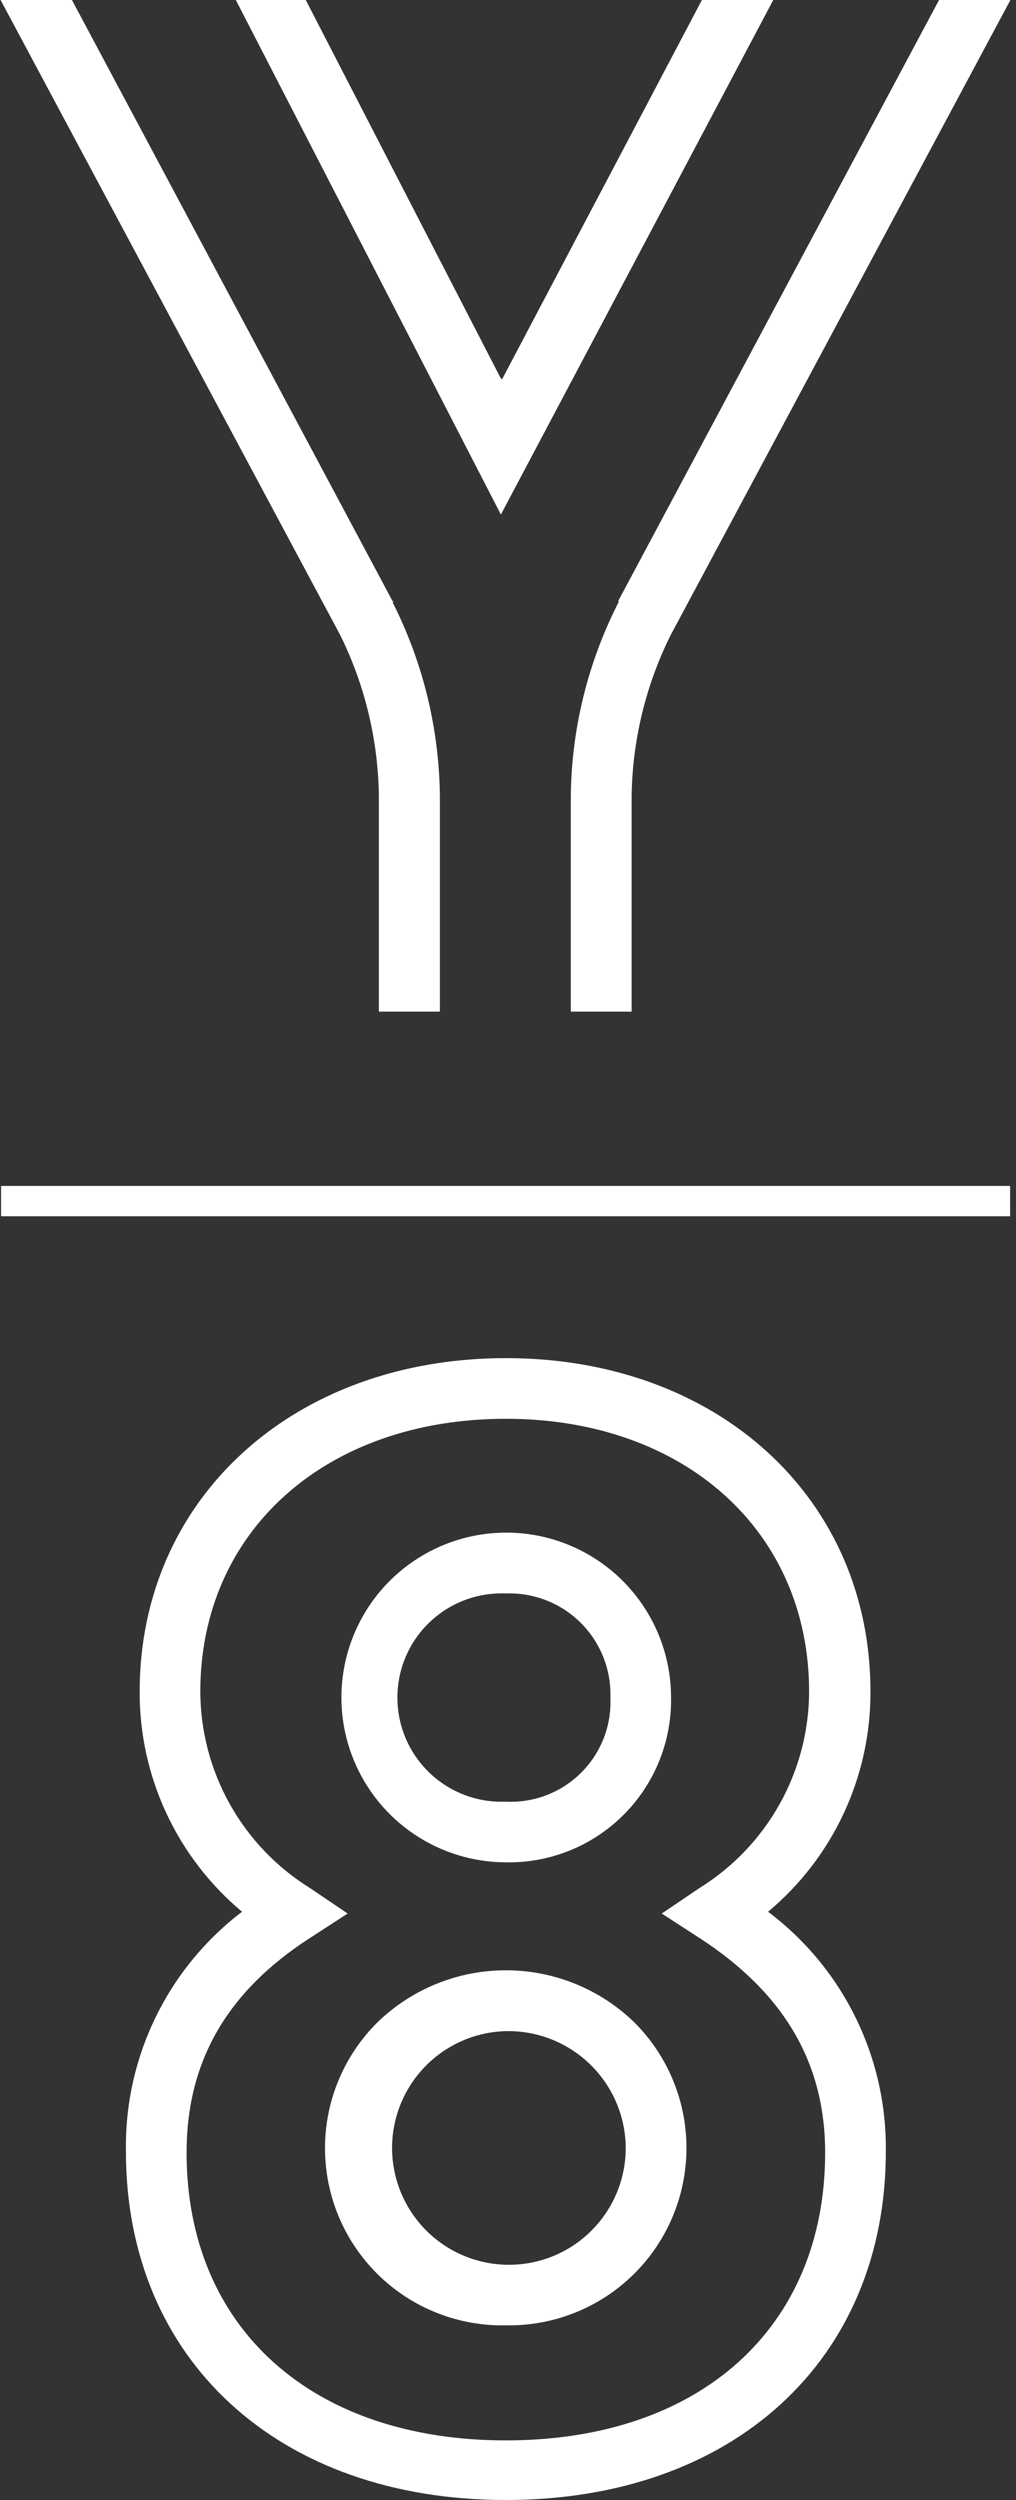 <svg width="50" height="123" viewBox="0 0 50 123" fill="none" xmlns="http://www.w3.org/2000/svg">
<rect x="0" y="0" width="50" height="123" fill="#333333" stroke="none"/>
<g clip-path="url(#clip0)">
<path d="M30.461 29.591C28.94 32.554 28.128 35.829 28.091 39.16V49.772H31.084V39.16C31.124 36.416 31.778 33.717 32.998 31.259L49.729 -0.009H46.218L30.417 29.582L30.461 29.591ZM24.641 18.61L15.047 -3.599e-05H11.606L24.65 25.316L38.054 -3.599e-05H34.543L24.685 18.706V18.61H24.641ZM19.374 29.582H19.322L3.521 -0.035H0.01L16.75 31.259C17.962 33.719 18.609 36.418 18.646 39.16V49.772H21.648V39.16C21.611 35.842 20.813 32.577 19.313 29.618H19.366L19.374 29.582Z" fill="white"/>
<path d="M49.711 59.841H0.053V58.349H49.711V59.841Z" fill="white"/>
<path d="M24.895 123C13.712 123 6.198 116.109 6.198 105.856C6.157 103.579 6.653 101.324 7.646 99.275C8.639 97.225 10.1 95.438 11.912 94.058C10.328 92.734 9.055 91.077 8.184 89.205C7.313 87.332 6.865 85.291 6.874 83.226C6.874 73.719 14.449 66.82 24.895 66.82C35.341 66.82 42.838 73.719 42.838 83.226C42.846 85.291 42.398 87.332 41.528 89.205C40.657 91.077 39.384 92.734 37.799 94.058C39.624 95.431 41.1 97.215 42.106 99.265C43.113 101.314 43.622 103.573 43.593 105.856C43.593 116.109 36.079 123 24.895 123ZM24.895 69.804C16.038 69.804 9.858 75.326 9.858 83.226C9.864 85.16 10.36 87.06 11.302 88.749C12.243 90.438 13.598 91.86 15.239 92.882L17.109 94.146L15.213 95.375C11.157 98.008 9.182 101.441 9.182 105.909C9.182 114.511 15.327 120.068 24.895 120.068C34.463 120.068 40.608 114.511 40.608 105.909C40.608 101.52 38.607 98.079 34.463 95.375L32.567 94.146L34.437 92.882C36.079 91.86 37.434 90.438 38.375 88.749C39.316 87.06 39.813 85.16 39.818 83.226C39.818 75.326 33.673 69.804 24.895 69.804ZM24.895 114.406C23.151 114.443 21.435 113.955 19.971 113.006C18.506 112.057 17.36 110.69 16.681 109.083C16.003 107.475 15.822 105.701 16.162 103.989C16.503 102.278 17.35 100.708 18.592 99.483C20.284 97.85 22.544 96.938 24.895 96.938C27.246 96.938 29.506 97.85 31.198 99.483C32.436 100.71 33.279 102.279 33.617 103.989C33.955 105.699 33.773 107.471 33.095 109.077C32.417 110.683 31.273 112.049 29.812 112.998C28.35 113.948 26.638 114.439 24.895 114.406ZM24.895 99.931C23.766 99.96 22.67 100.322 21.745 100.97C20.82 101.618 20.106 102.524 19.693 103.576C19.28 104.627 19.186 105.777 19.422 106.881C19.658 107.986 20.215 108.997 21.022 109.787C21.829 110.577 22.851 111.112 23.96 111.325C25.07 111.538 26.217 111.42 27.26 110.985C28.302 110.549 29.193 109.817 29.822 108.878C30.45 107.94 30.789 106.837 30.794 105.707C30.793 104.938 30.639 104.178 30.341 103.469C30.042 102.761 29.606 102.119 29.056 101.581C28.507 101.044 27.857 100.621 27.142 100.337C26.427 100.054 25.664 99.916 24.895 99.931ZM24.895 91.627C23.291 91.623 21.725 91.144 20.393 90.251C19.061 89.357 18.024 88.088 17.413 86.606C16.802 85.123 16.645 83.492 16.96 81.919C17.276 80.347 18.051 78.903 19.187 77.771C20.323 76.639 21.769 75.869 23.342 75.558C24.916 75.248 26.546 75.41 28.027 76.026C29.508 76.642 30.773 77.683 31.662 79.018C32.552 80.352 33.026 81.921 33.024 83.525C33.041 84.595 32.841 85.659 32.438 86.651C32.036 87.643 31.437 88.544 30.678 89.3C29.92 90.056 29.017 90.652 28.023 91.052C27.03 91.451 25.966 91.647 24.895 91.627ZM24.895 78.398C24.205 78.369 23.516 78.481 22.869 78.725C22.223 78.97 21.633 79.343 21.134 79.821C20.635 80.299 20.238 80.874 19.967 81.509C19.696 82.145 19.557 82.829 19.557 83.52C19.557 84.211 19.696 84.895 19.967 85.531C20.238 86.166 20.635 86.741 21.134 87.219C21.633 87.698 22.223 88.07 22.869 88.315C23.516 88.559 24.205 88.671 24.895 88.642C25.577 88.676 26.259 88.567 26.897 88.322C27.534 88.077 28.114 87.701 28.598 87.22C29.082 86.738 29.46 86.161 29.709 85.524C29.957 84.888 30.069 84.207 30.039 83.525C30.061 82.844 29.943 82.166 29.692 81.533C29.441 80.9 29.063 80.325 28.581 79.844C28.098 79.363 27.522 78.987 26.888 78.738C26.254 78.489 25.576 78.374 24.895 78.398Z" fill="white"/>
</g>
<defs>
<clipPath id="clip0">
<rect width="49.764" height="123" fill="white"/>
</clipPath>
</defs>
</svg>
